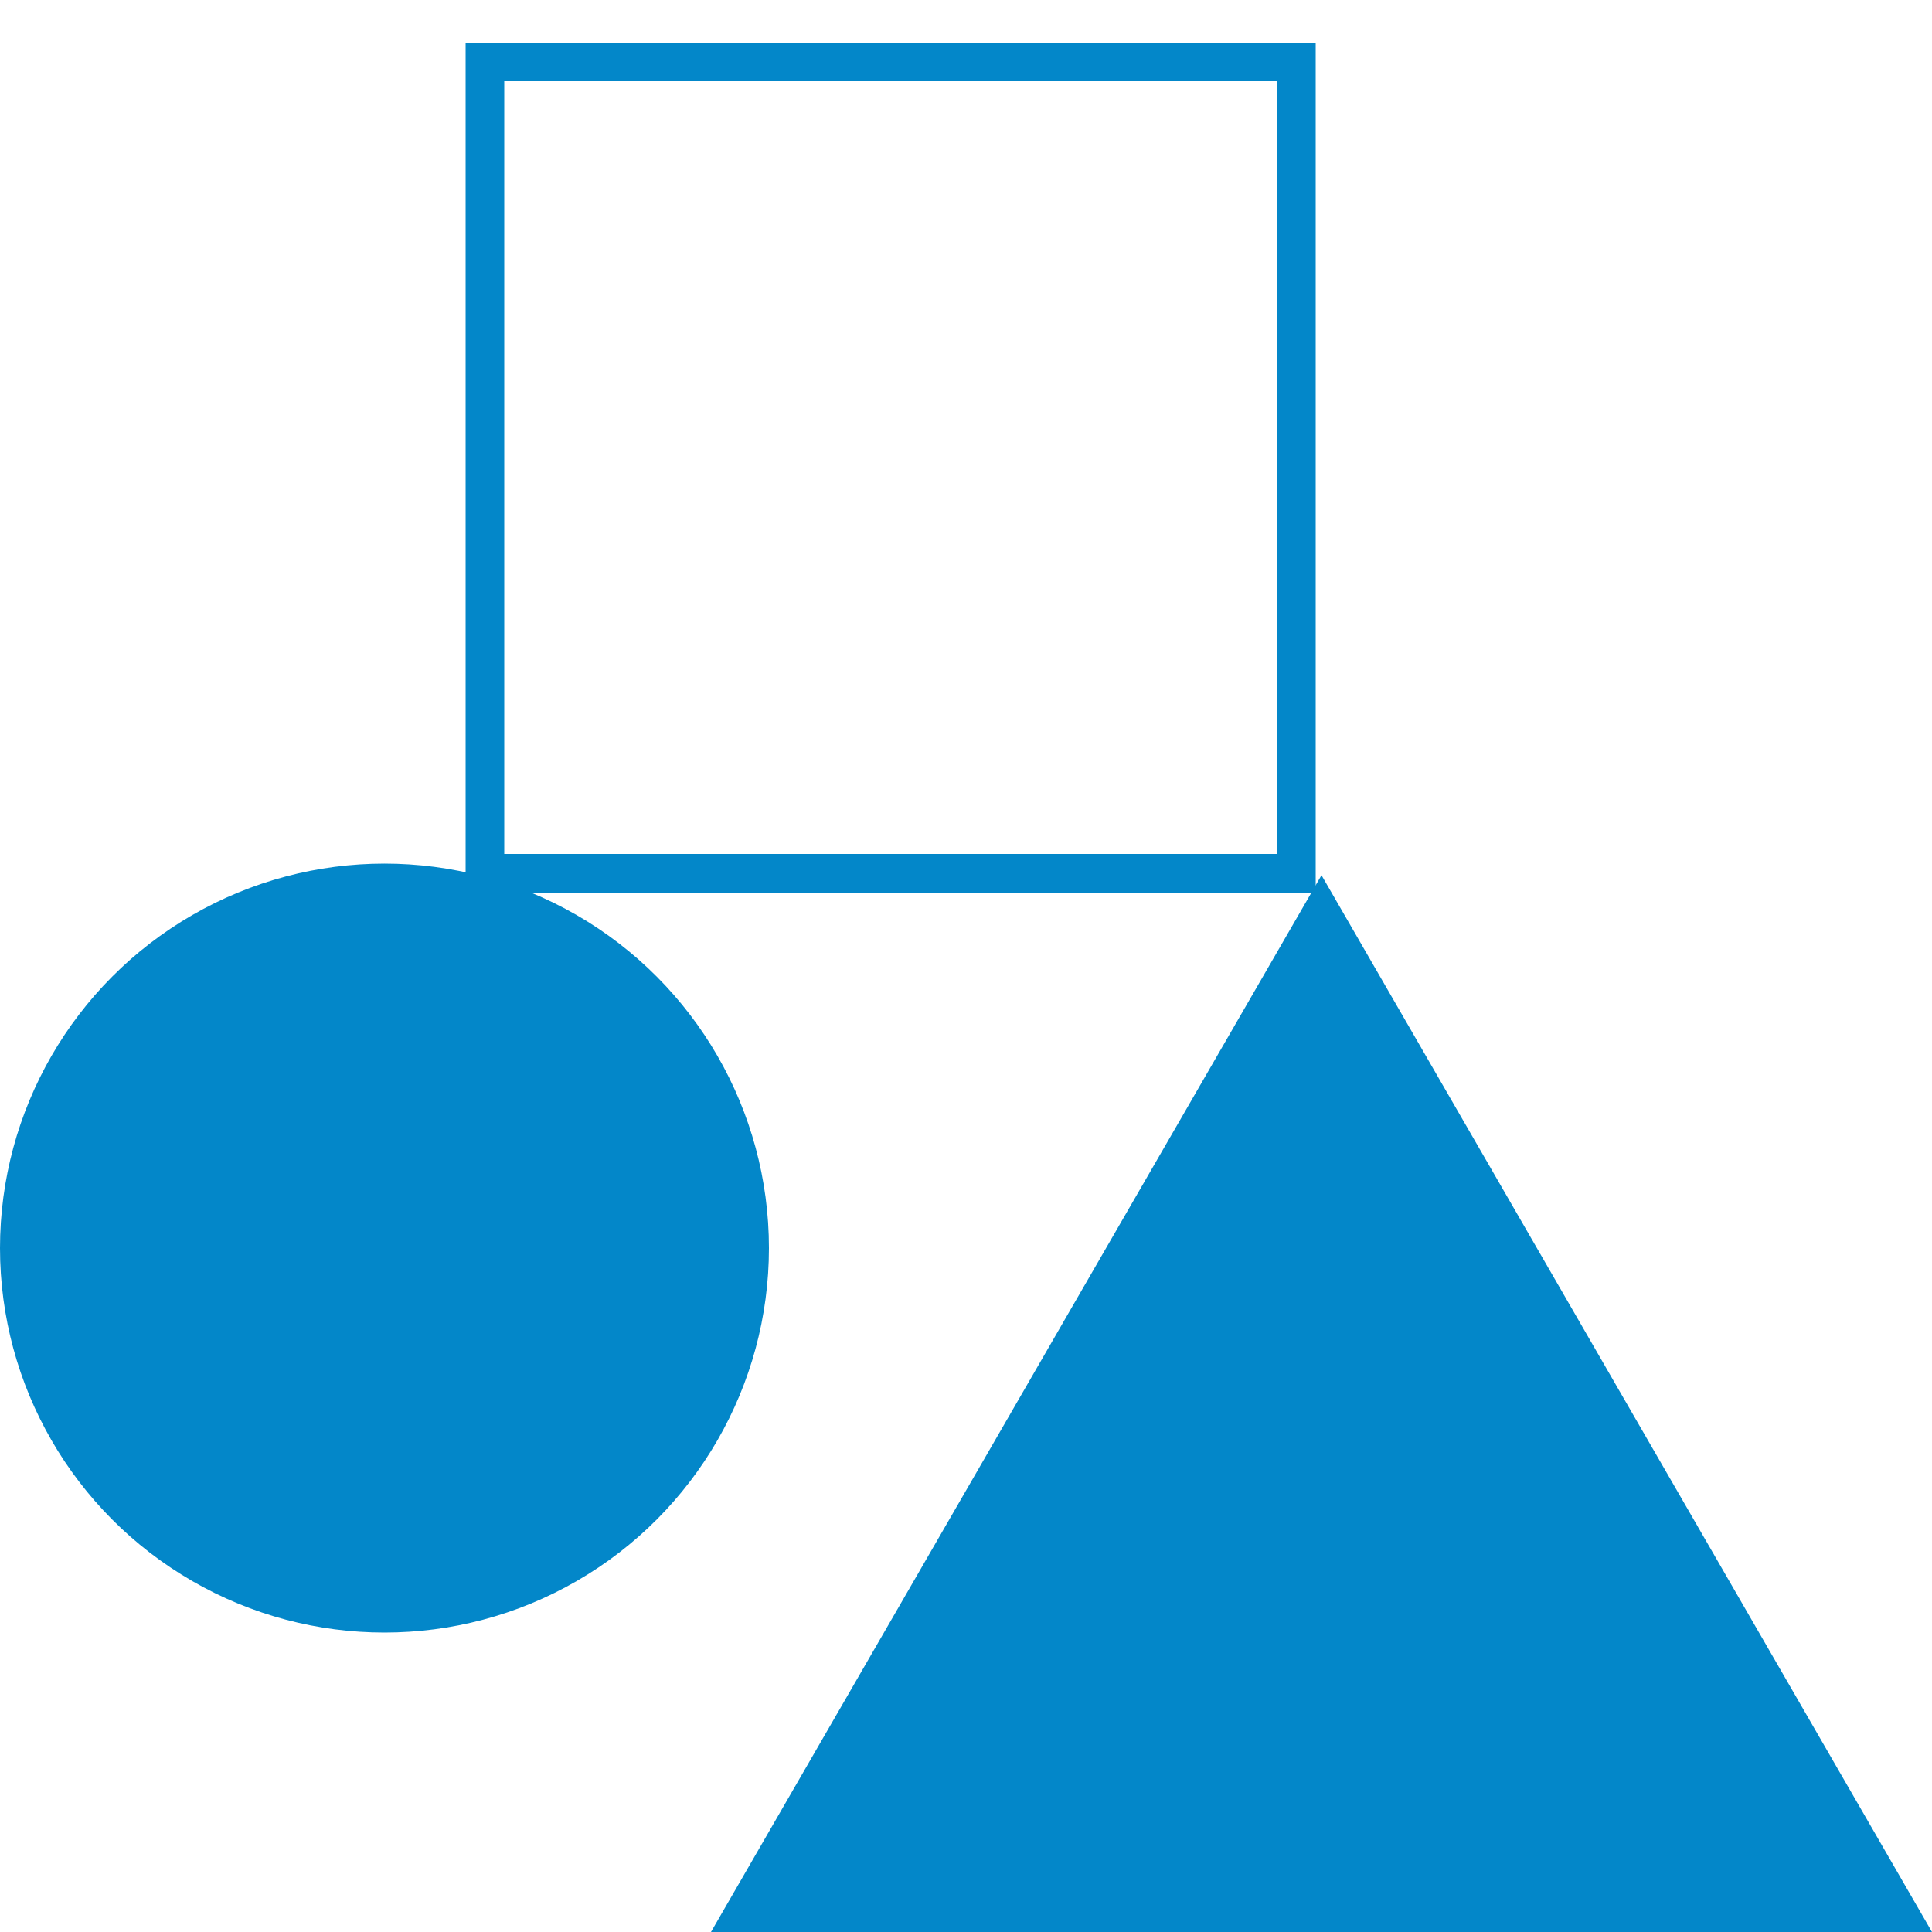 <?xml version="1.0" encoding="utf-8"?>
<!-- Generator: Adobe Illustrator 27.8.0, SVG Export Plug-In . SVG Version: 6.00 Build 0)  -->
<svg version="1.1" id="Layer_1" xmlns="http://www.w3.org/2000/svg" xmlns:xlink="http://www.w3.org/1999/xlink" x="0px" y="0px"
	 width="100px" height="100px" viewBox="0 0 100 100" enable-background="new 0 0 100 100" xml:space="preserve">
<polygon fill="#0387C9" points="68.4,45.3 36.8,100 100,100 "/>
<rect x="25.1" y="3.2" fill="none" stroke="#0387C9" stroke-width="2" stroke-miterlimit="10" width="42" height="42"/>
<circle fill="#0387C9" cx="19.9" cy="64.6" r="19.9"/>
</svg>
